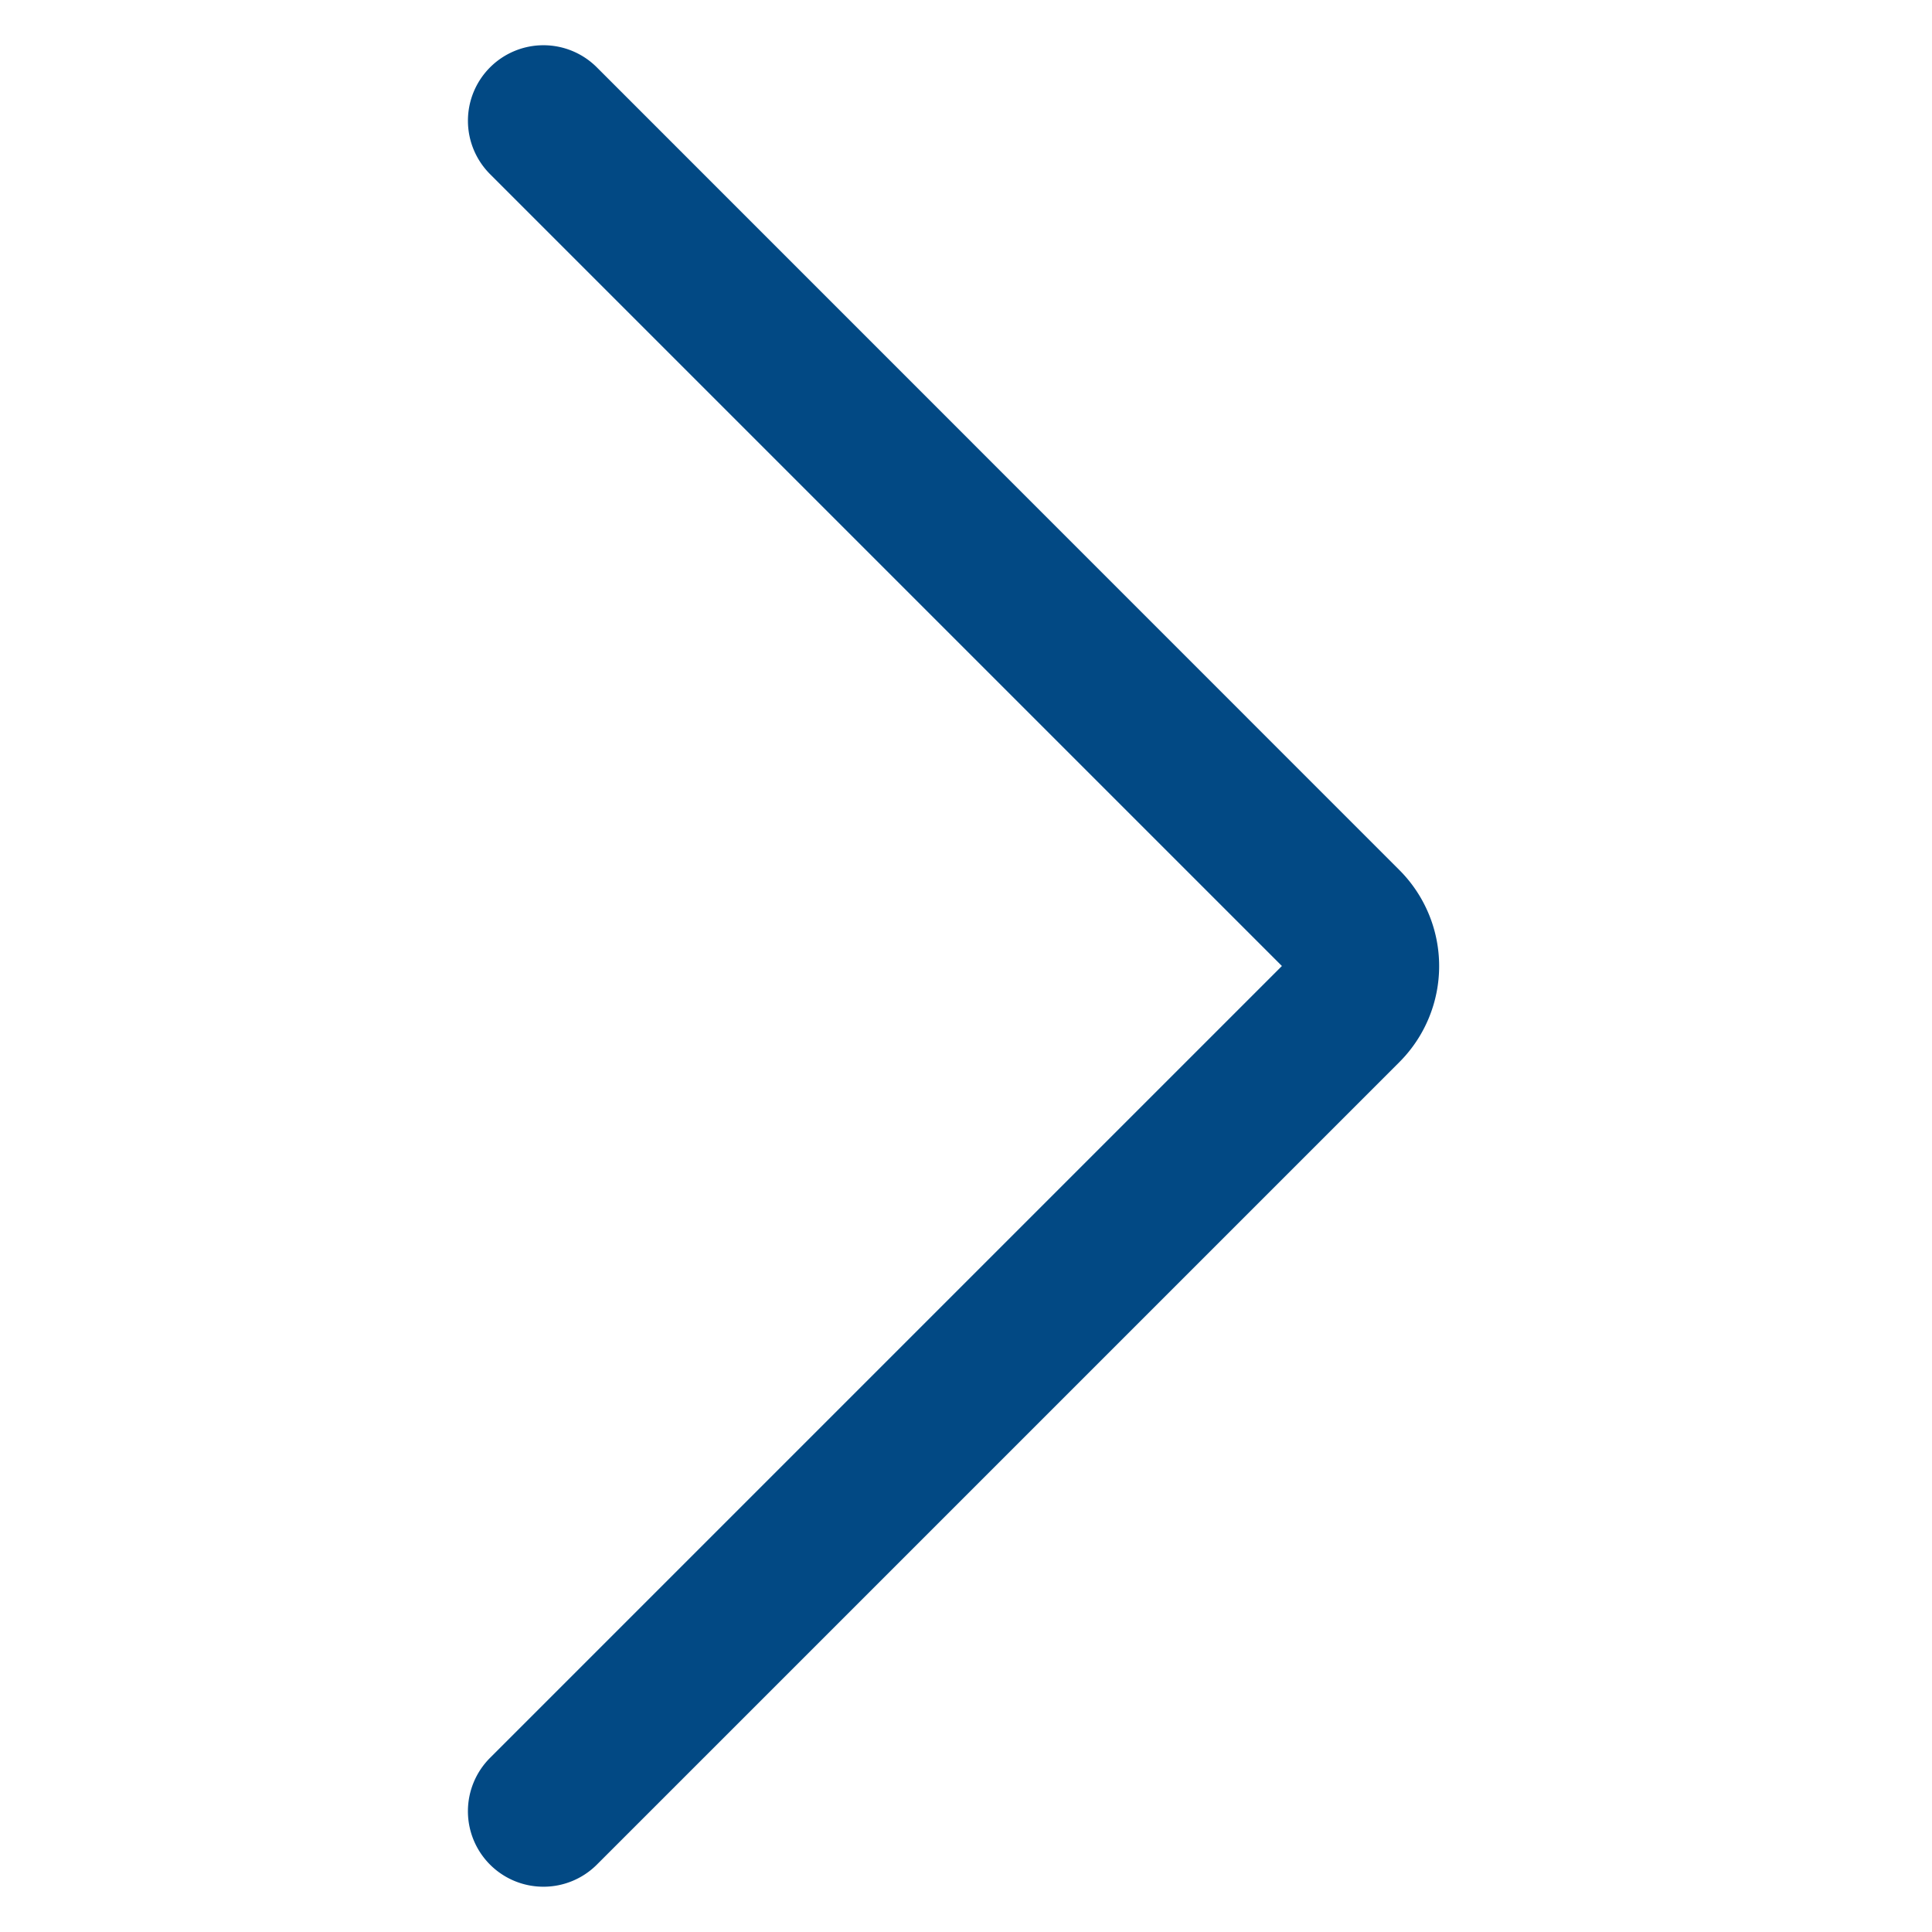 <svg id="Ebene_1" data-name="Ebene 1" xmlns="http://www.w3.org/2000/svg" viewBox="0 0 128 128"><defs><style>.cls-1{fill:#024984;}</style></defs><path class="cls-1" d="M36,125a5,5,0,0,1-3.53-8.54L84.93,64,32.47,11.54a5,5,0,1,1,7.07-7.08L92.71,57.64a9,9,0,0,1,0,12.73L39.54,123.54A5,5,0,0,1,36,125ZM85.64,64.71h0Z"/></svg>